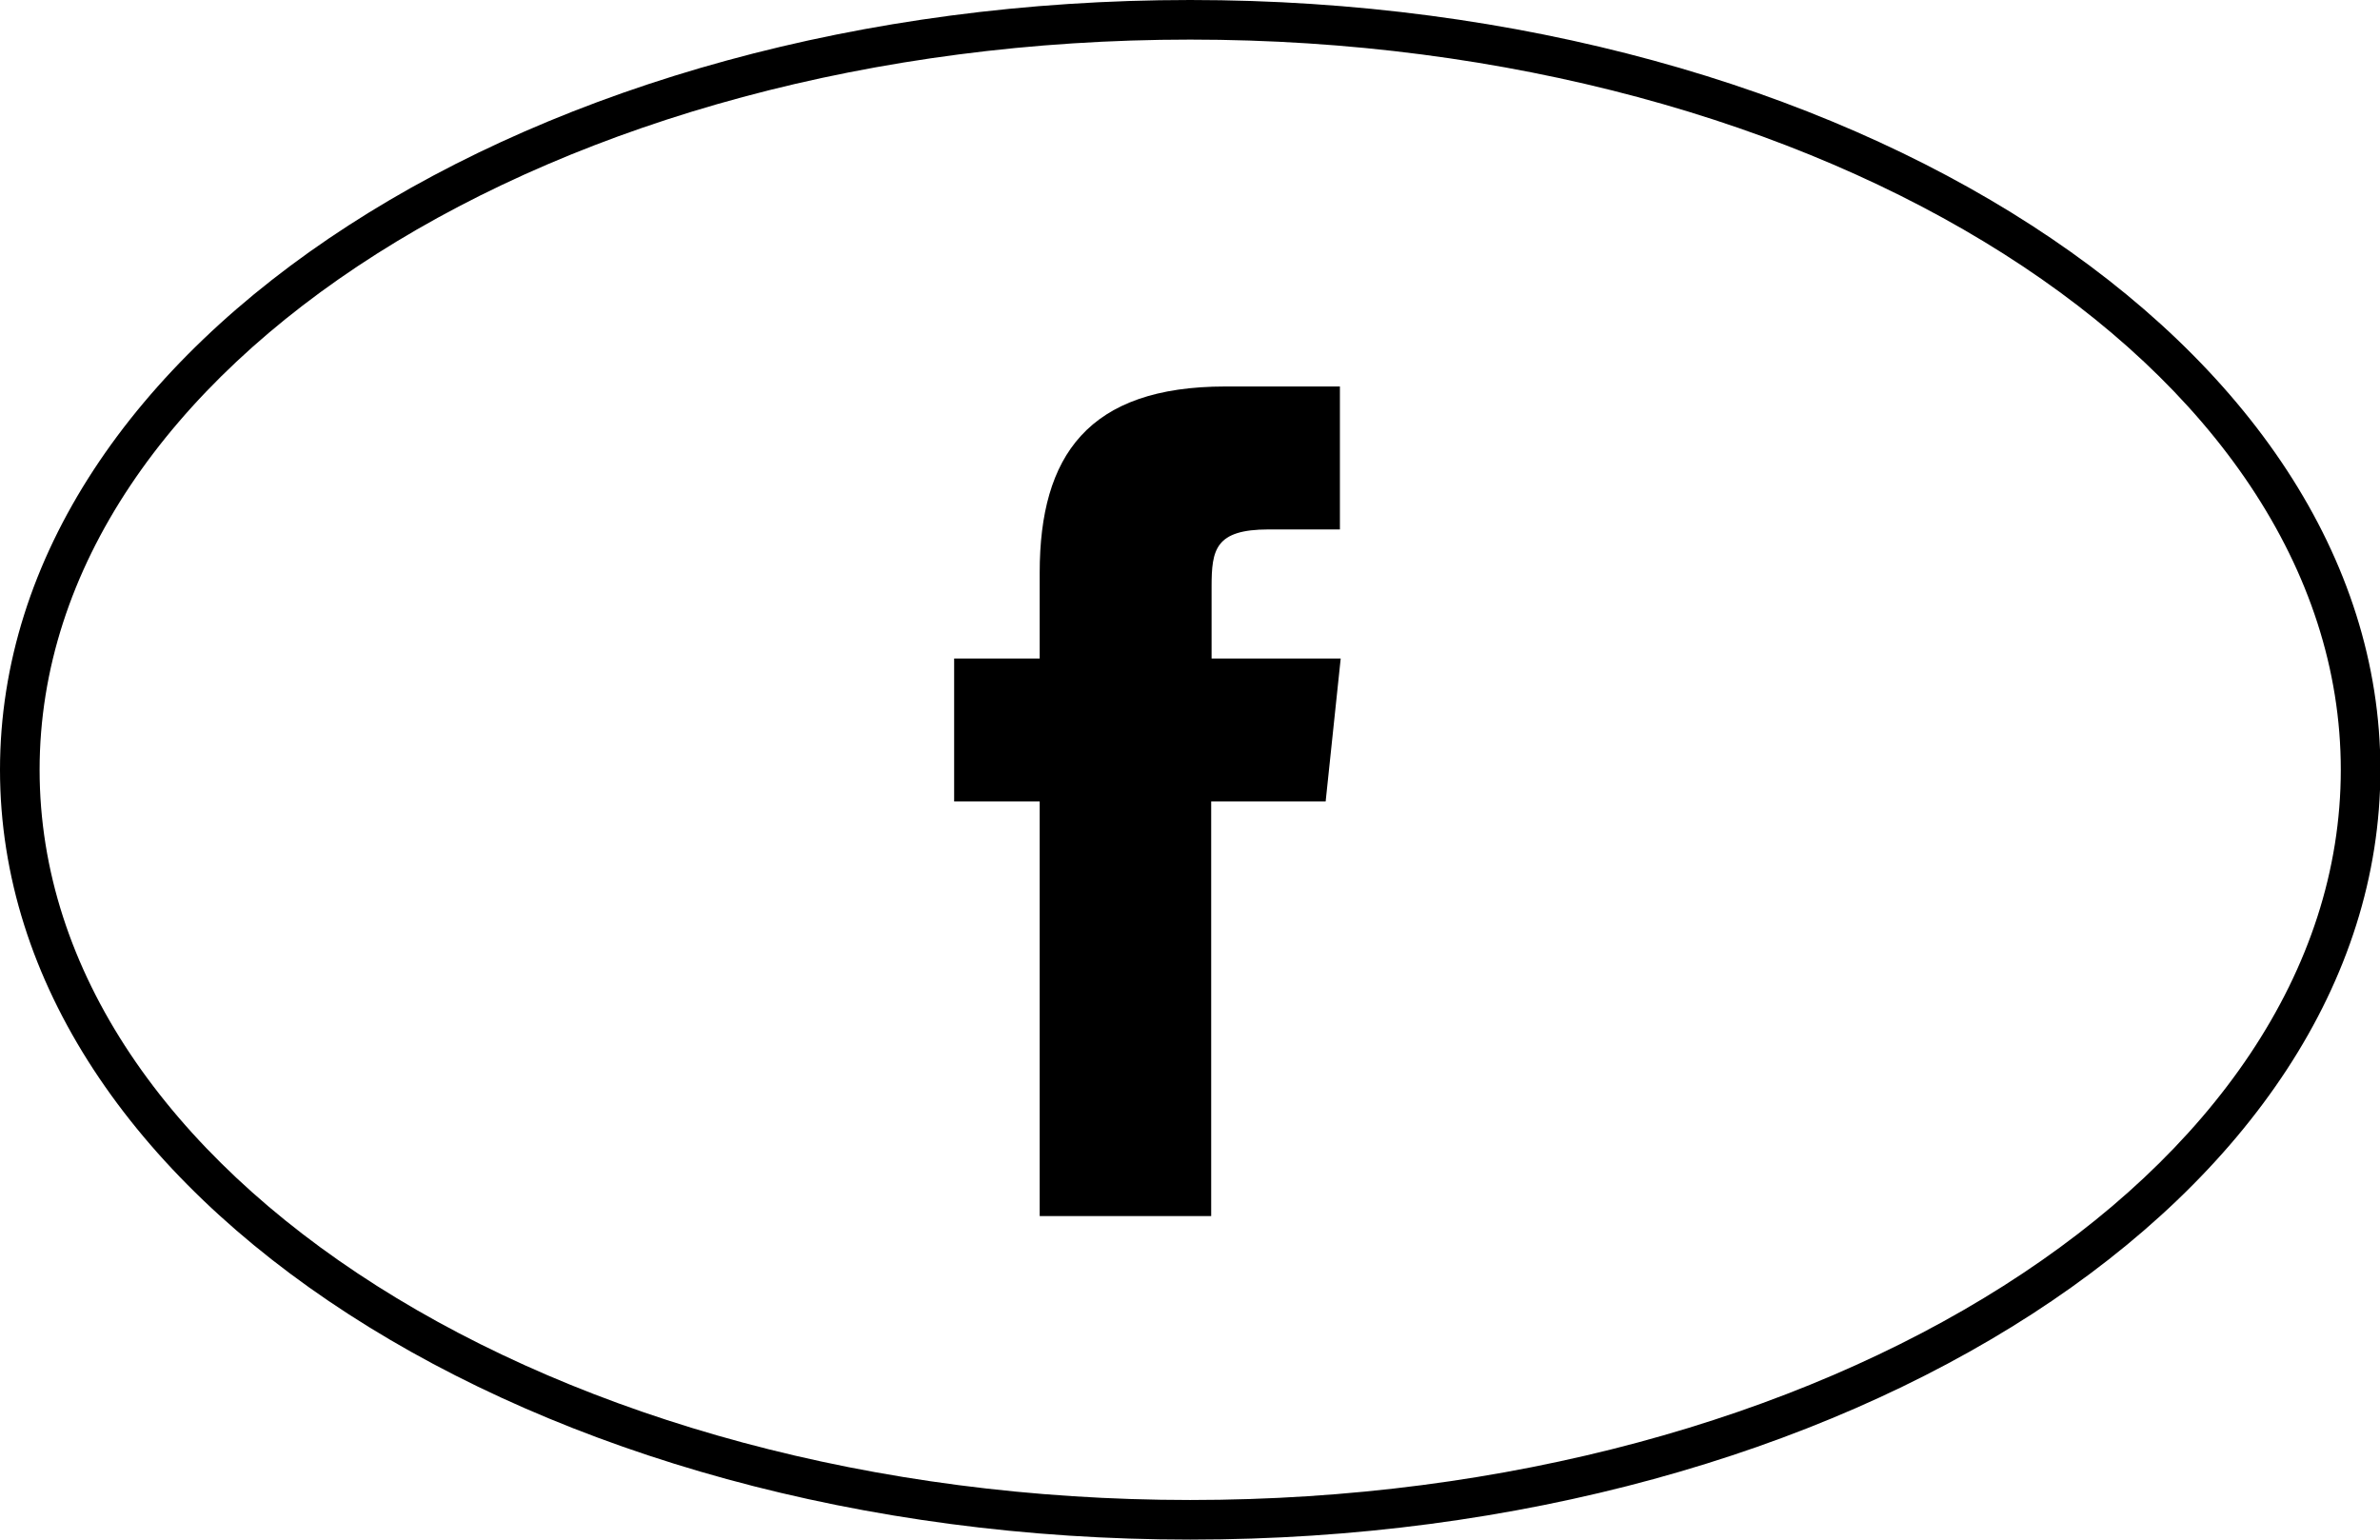 <?xml version="1.0" encoding="UTF-8"?><svg id="_イヤー_2" xmlns="http://www.w3.org/2000/svg" viewBox="0 0 60.09 38.88"><g id="_イヤー_1-2"><g><path d="M30.59,16.63v-1.81c0-.94,.09-1.45,1.44-1.45h1.8v-3.61h-2.89c-3.47,0-4.69,1.75-4.69,4.7v2.17h-2.16v3.61h2.16v10.47h4.33v-10.47h2.89l.38-3.61h-3.27Z"/><path d="M30.05,1c16.02,0,29.05,8.27,29.05,18.44s-13.03,18.44-29.05,18.44S1,29.61,1,19.44,14.03,1,30.05,1m0-1C13.45,0,0,8.7,0,19.44s13.45,19.44,30.05,19.44,30.05-8.7,30.05-19.44S46.64,0,30.05,0h0Z"/></g></g></svg>